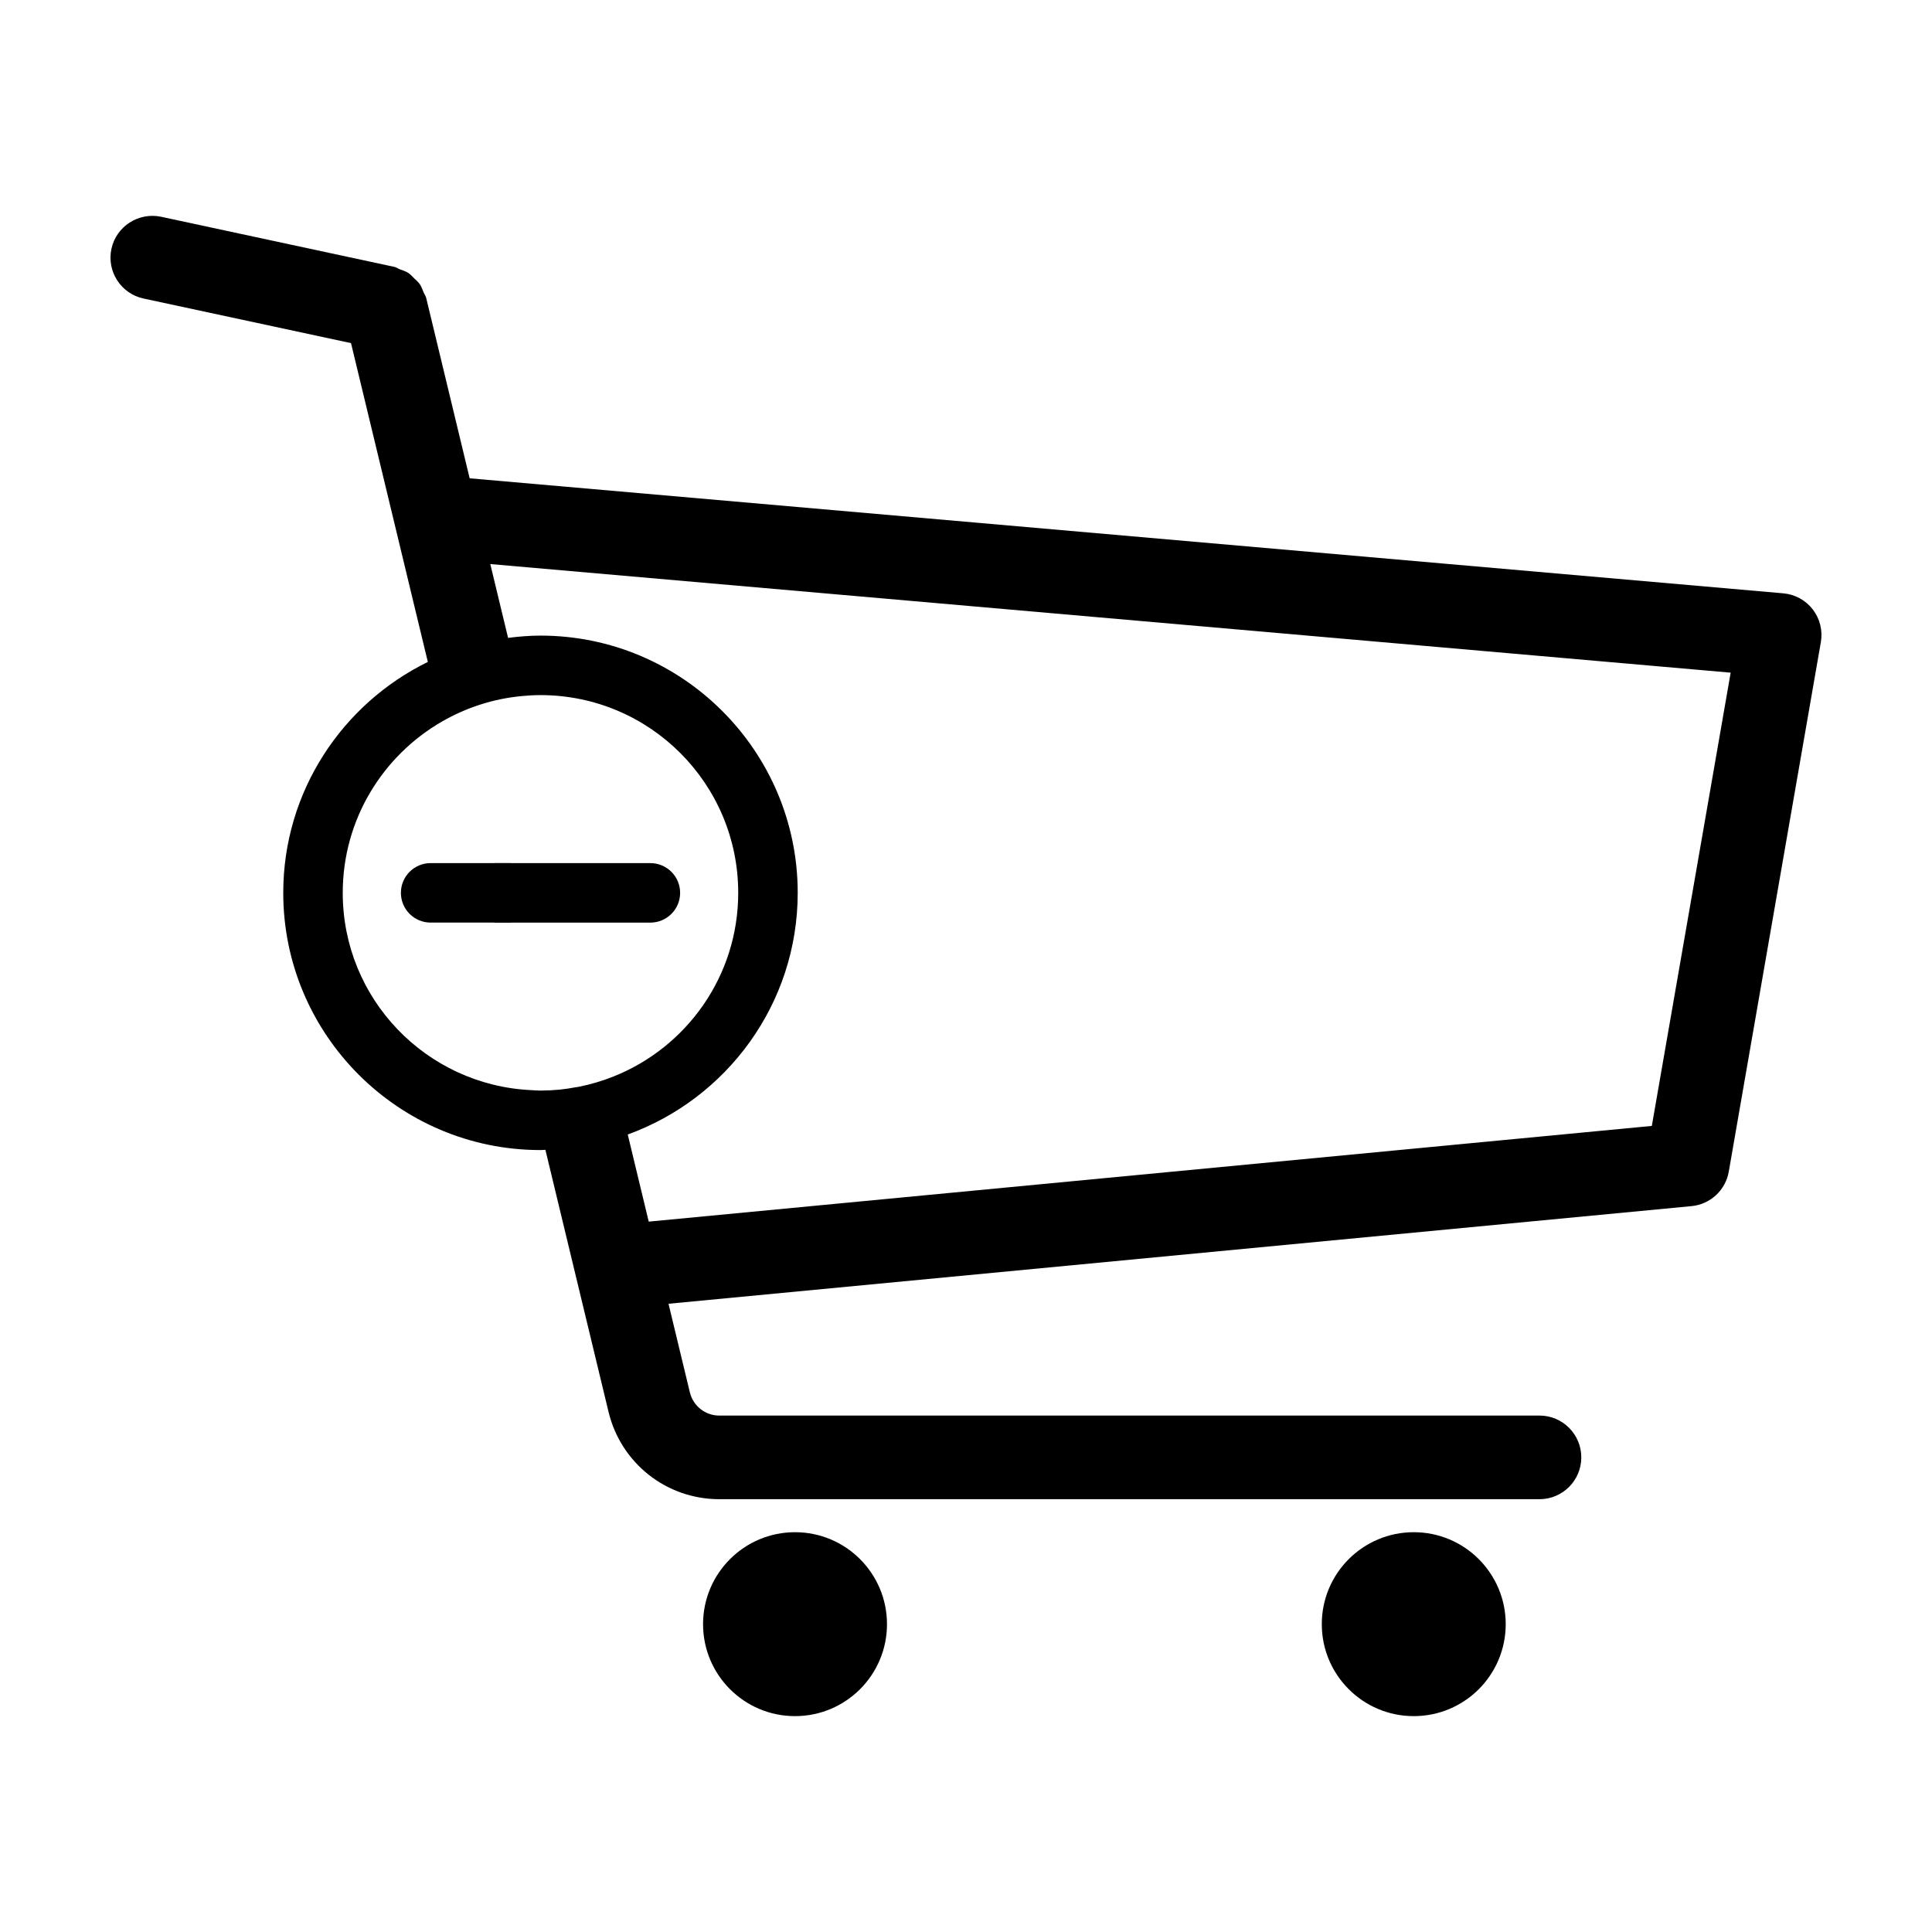 <?xml version="1.0" encoding="UTF-8"?>
<!-- Uploaded to: SVG Repo, www.svgrepo.com, Generator: SVG Repo Mixer Tools -->
<svg fill="#000000" width="800px" height="800px" version="1.1" viewBox="144 144 512 512" xmlns="http://www.w3.org/2000/svg">
 <g>
  <path d="m274.97 388.5h41.387c4.352 0 7.883-3.531 7.883-7.883 0-4.352-3.531-7.883-7.883-7.883h-41.387"/>
  <path d="m279.36 372.73h-21.234c-4.352 0-7.883 3.531-7.883 7.883 0 4.352 3.531 7.883 7.883 7.883h21.234"/>
  <path d="m624.42 305.52c-1.895-2.457-4.727-4.012-7.816-4.281l-348.14-30.484-11.516-47.793c-0.137-0.562-0.488-0.988-0.699-1.504-0.305-0.746-0.547-1.5-1.004-2.156-0.422-0.609-0.977-1.055-1.504-1.562-0.496-0.484-0.93-1.004-1.516-1.391-0.688-0.453-1.469-0.688-2.246-0.98-0.508-0.191-0.93-0.527-1.477-0.645l-61.809-13.281c-5.969-1.25-11.875 2.519-13.164 8.504-1.285 5.981 2.523 11.879 8.504 13.164l54.988 11.816 20.359 84.492c-22.648 11.094-38.316 34.316-38.316 61.191 0 37.59 30.578 68.168 68.168 68.168 0.441 0 0.867-0.059 1.305-0.066l16.734 69.457c3.285 13.617 15.363 23.133 29.367 23.133h217.34c6.121 0 11.082-4.961 11.082-11.082s-4.961-11.082-11.082-11.082l-217.34 0.004c-3.731 0-6.945-2.535-7.82-6.164l-5.656-23.469 271.12-25.875c4.969-0.477 9.004-4.215 9.859-9.133l24.402-140.32c0.531-3.055-0.238-6.199-2.125-8.656zm-389.59 75.094c0-19.449 10.621-36.383 26.352-45.426 6.348-3.648 13.516-6.023 21.18-6.731 1.605-0.148 3.227-0.246 4.871-0.246 28.941 0 52.402 23.461 52.402 52.402 0 22.074-13.668 40.926-32.988 48.645-2.992 1.195-6.113 2.129-9.34 2.769-0.285 0.055-0.582 0.082-0.871 0.133-1.336 0.242-2.68 0.461-4.051 0.598-1.625 0.16-3.269 0.242-4.938 0.25-0.074 0-0.145 0.012-0.219 0.012-0.848 0-1.672-0.086-2.508-0.125-27.766-1.324-49.891-24.188-49.891-52.281zm346.92 61.766-265.83 25.363-4.941-20.508-0.621-2.582c26.223-9.5 45.043-34.582 45.043-64.043 0-37.59-30.578-68.168-68.168-68.168-2.914 0-5.766 0.246-8.586 0.602l-4.715-19.562 328.71 28.781z"/>
  <path d="m354.69 550.05c-13.457 0-24.371 10.91-24.371 24.371 0 13.457 10.91 24.371 24.371 24.371 13.457 0 24.371-10.91 24.371-24.371-0.004-13.461-10.914-24.371-24.371-24.371z"/>
  <path d="m518.66 550.05c-13.457 0-24.371 10.91-24.371 24.371 0 13.457 10.91 24.371 24.371 24.371 13.461 0 24.371-10.91 24.371-24.371-0.004-13.461-10.91-24.371-24.371-24.371z"/>
 </g>
</svg>